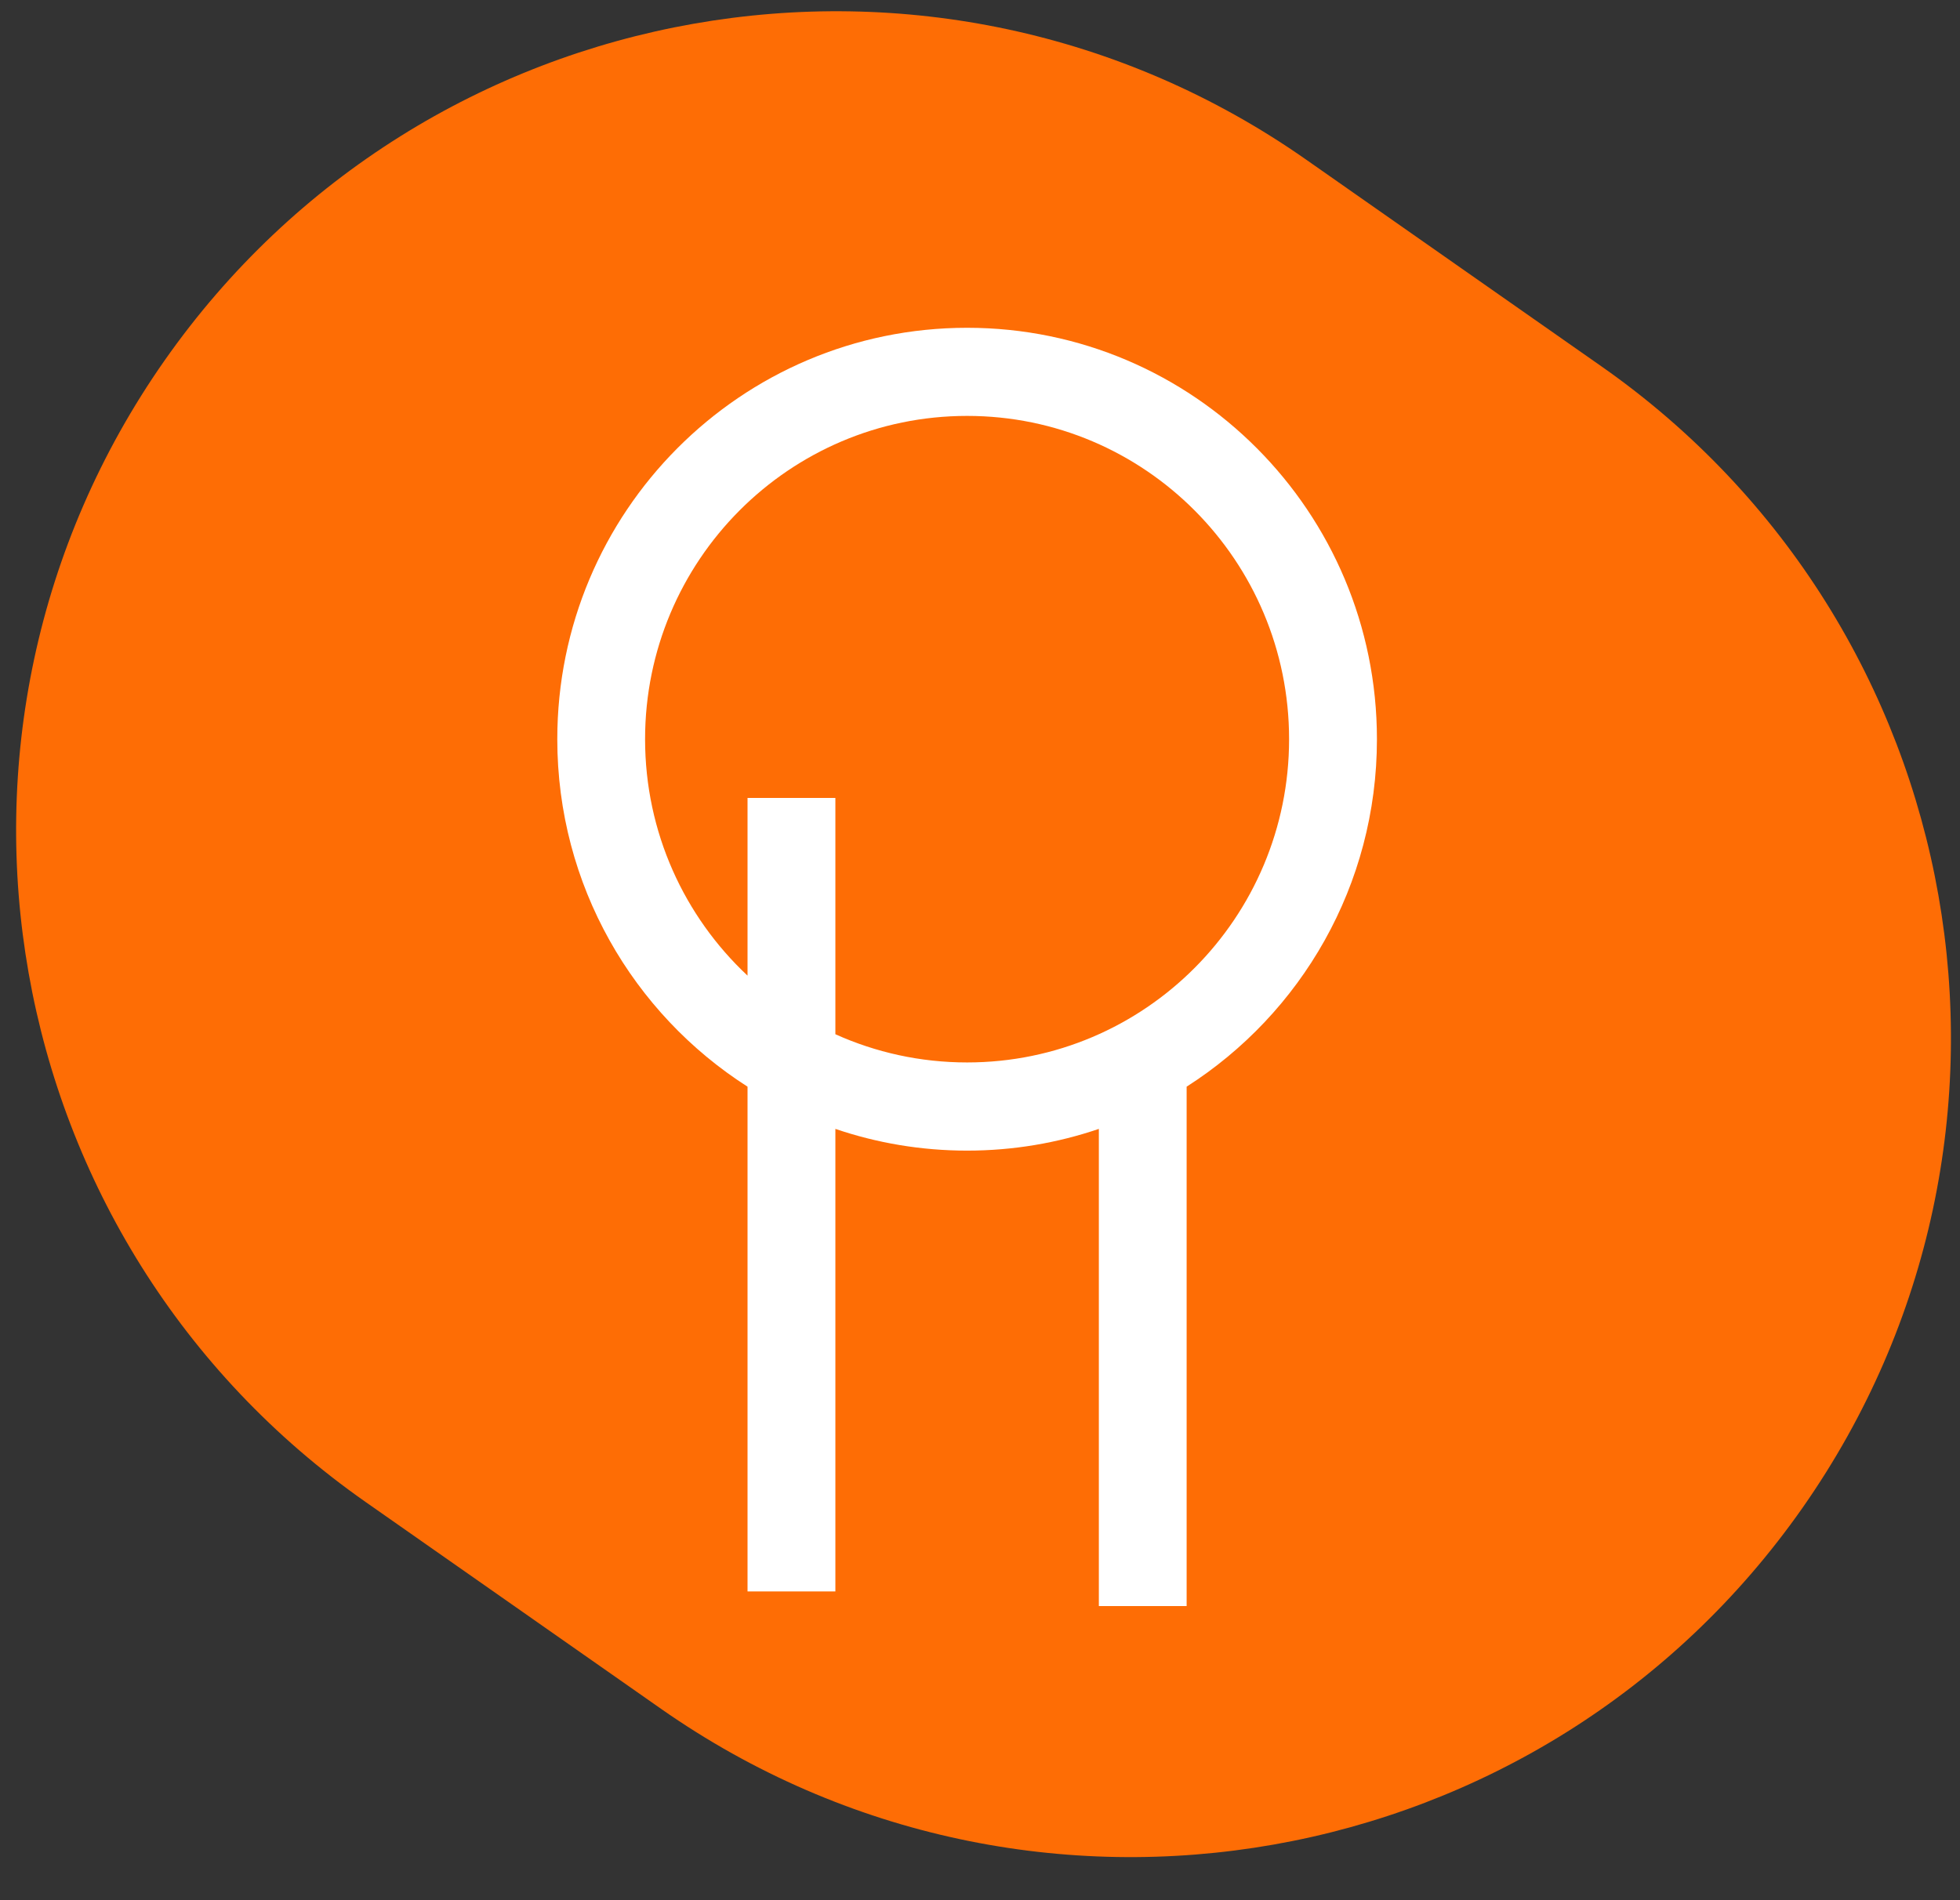 <svg width="33" height="32" viewBox="0 0 33 32" fill="none" xmlns="http://www.w3.org/2000/svg">
<rect x="0" y="0" width="33" height="32" fill="#333333" stroke="none"/>
<path fill-rule="evenodd" clip-rule="evenodd" d="M2.768 6.075C7.14 -0.168 15.745 -1.685 21.988 2.686L26.962 6.169C33.205 10.541 34.722 19.146 30.351 25.389C25.979 31.632 17.374 33.149 11.131 28.778L6.157 25.295C-0.086 20.923 -1.603 12.319 2.768 6.075Z" fill="#FE6D05"/>
<path d="M18.501 19.011C17.805 19.248 17.059 19.377 16.283 19.377C15.507 19.377 14.761 19.248 14.065 19.011V26.8H12.586V18.3C10.661 17.07 9.383 14.909 9.383 12.448C9.383 8.622 12.472 5.52 16.283 5.52C20.094 5.52 23.183 8.622 23.183 12.448C23.183 14.909 21.905 17.07 19.979 18.3V27.047H18.501V19.011ZM14.065 17.417C14.742 17.722 15.493 17.892 16.283 17.892C19.277 17.892 21.704 15.455 21.704 12.448C21.704 9.442 19.277 7.004 16.283 7.004C13.289 7.004 10.861 9.442 10.861 12.448C10.861 14.02 11.525 15.437 12.586 16.43V13.438H14.065V17.417Z" fill="white"/>
</svg>
